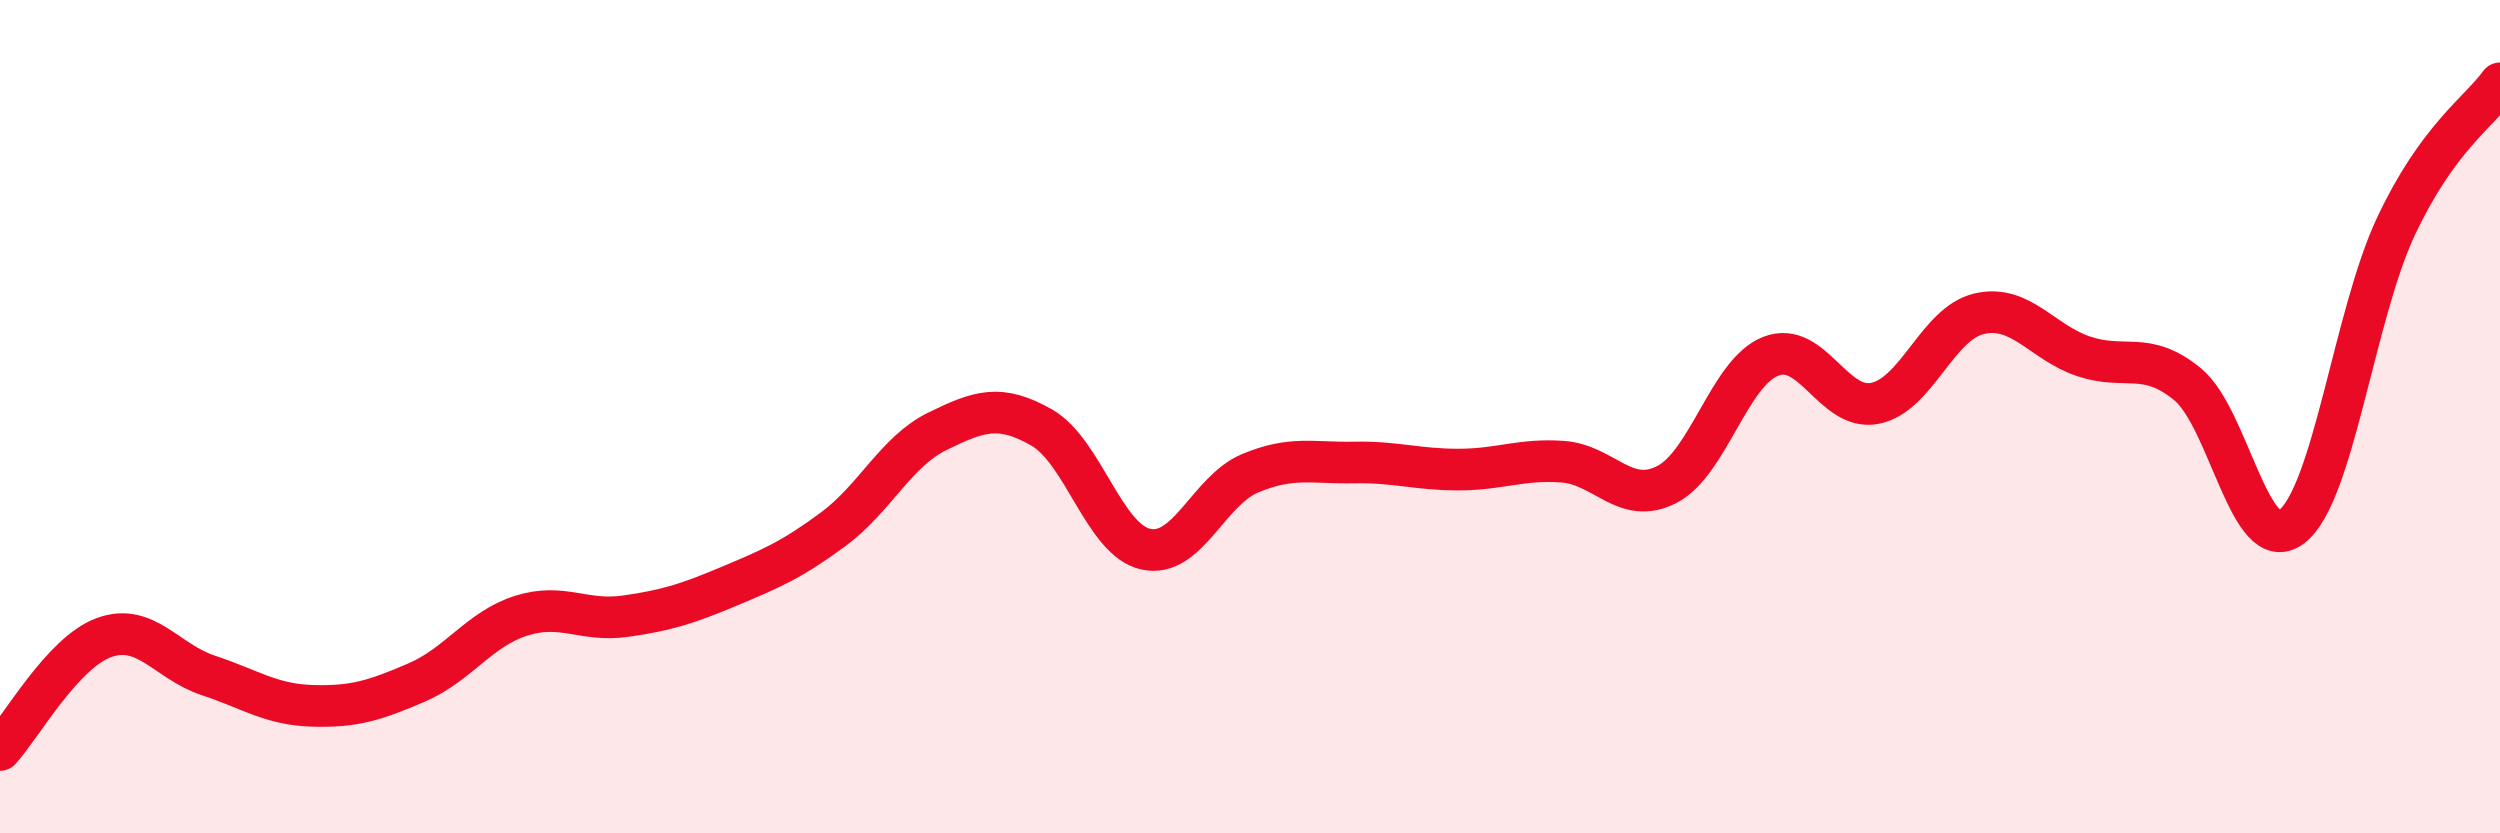 
    <svg width="60" height="20" viewBox="0 0 60 20" xmlns="http://www.w3.org/2000/svg">
      <path
        d="M 0,18 C 0.5,17.46 1.5,15.66 2.5,15.3 C 3.5,14.94 4,15.88 5,16.21 C 6,16.54 6.5,16.91 7.5,16.94 C 8.5,16.97 9,16.81 10,16.38 C 11,15.95 11.5,15.1 12.5,14.78 C 13.5,14.46 14,14.93 15,14.79 C 16,14.65 16.5,14.49 17.5,14.07 C 18.5,13.65 19,13.44 20,12.7 C 21,11.96 21.5,10.84 22.5,10.35 C 23.5,9.86 24,9.69 25,10.26 C 26,10.83 26.5,12.96 27.5,13.18 C 28.5,13.4 29,11.78 30,11.36 C 31,10.94 31.5,11.12 32.5,11.1 C 33.5,11.08 34,11.27 35,11.27 C 36,11.27 36.5,11.01 37.5,11.08 C 38.5,11.15 39,12.14 40,11.63 C 41,11.12 41.5,8.94 42.5,8.55 C 43.5,8.16 44,9.88 45,9.68 C 46,9.48 46.5,7.76 47.5,7.53 C 48.5,7.3 49,8.21 50,8.55 C 51,8.89 51.5,8.4 52.5,9.22 C 53.5,10.04 54,13.4 55,12.64 C 56,11.88 56.5,7.57 57.5,5.44 C 58.5,3.31 59.5,2.69 60,2L60 20L0 20Z"
        fill="#EB0A25"
        opacity="0.1"
        stroke-linecap="round"
        stroke-linejoin="round"
      />
      <path
        d="M 0,18 C 0.5,17.46 1.5,15.66 2.5,15.3 C 3.5,14.94 4,15.88 5,16.21 C 6,16.54 6.5,16.91 7.5,16.94 C 8.5,16.97 9,16.81 10,16.38 C 11,15.95 11.5,15.1 12.5,14.78 C 13.5,14.46 14,14.93 15,14.79 C 16,14.65 16.5,14.49 17.5,14.07 C 18.5,13.65 19,13.44 20,12.7 C 21,11.96 21.5,10.84 22.5,10.35 C 23.5,9.86 24,9.69 25,10.26 C 26,10.83 26.5,12.96 27.5,13.18 C 28.5,13.4 29,11.78 30,11.36 C 31,10.94 31.5,11.12 32.5,11.1 C 33.5,11.08 34,11.27 35,11.27 C 36,11.27 36.5,11.01 37.5,11.08 C 38.5,11.15 39,12.14 40,11.63 C 41,11.12 41.5,8.94 42.5,8.55 C 43.5,8.16 44,9.88 45,9.68 C 46,9.48 46.5,7.76 47.5,7.53 C 48.5,7.3 49,8.21 50,8.55 C 51,8.89 51.5,8.4 52.5,9.22 C 53.5,10.04 54,13.4 55,12.64 C 56,11.88 56.5,7.57 57.5,5.44 C 58.5,3.31 59.5,2.69 60,2"
        stroke="#EB0A25"
        stroke-width="1"
        fill="none"
        stroke-linecap="round"
        stroke-linejoin="round"
      />
    </svg>
  